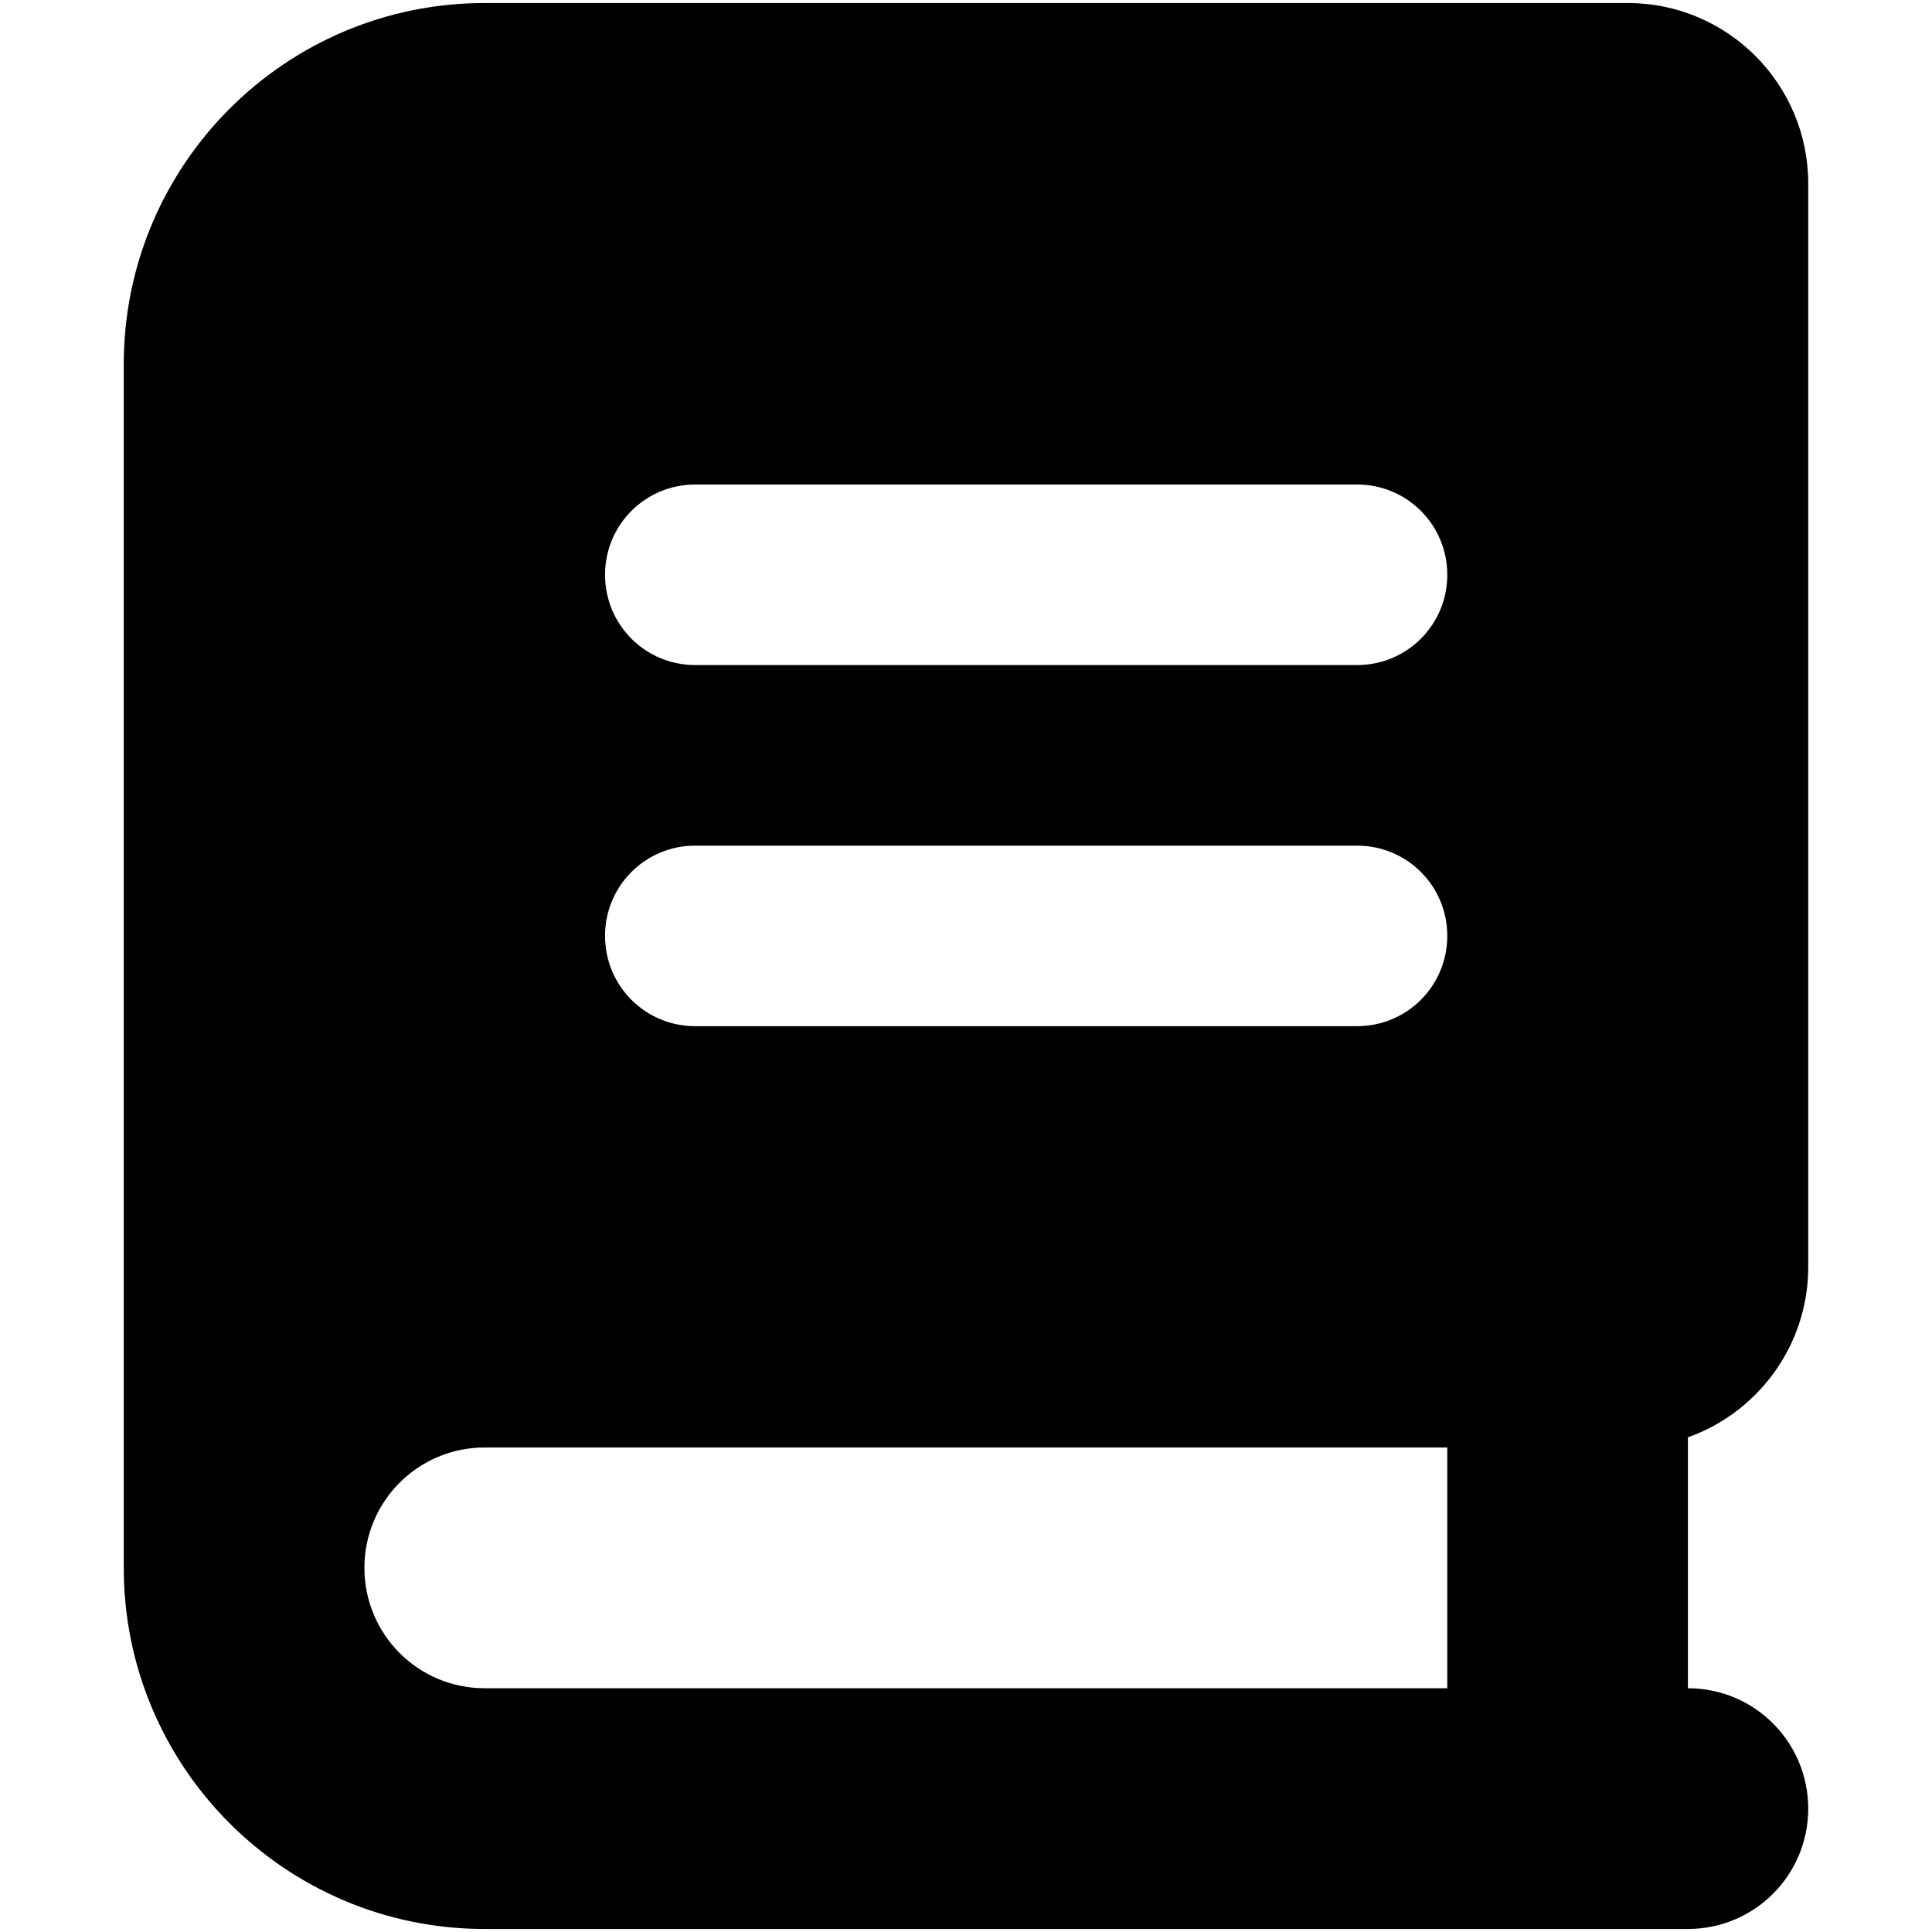 <svg xmlns="http://www.w3.org/2000/svg" width="640" height="640" fill="none"><path fill="#000" d="M519.286 639H160.571C94.558 639 41 585.418 41 519.375v-398.75C41 54.582 94.558 1 160.571 1h378.643C572.221 1 599 27.791 599 60.813v358.875c0 26.043-16.69 48.223-39.857 56.448v83.114c22.046 0 39.857 17.819 39.857 39.875S581.189 639 559.143 639h-39.857ZM160.571 479.5c-22.046 0-39.857 17.819-39.857 39.875s17.811 39.875 39.857 39.875h318.858V479.5H160.571Zm39.858-289.094c0 16.573 13.327 29.906 29.892 29.906h219.215c16.565 0 29.893-13.333 29.893-29.906S466.101 160.5 449.536 160.5H230.321c-16.565 0-29.892 13.333-29.892 29.906Zm29.892 89.719c-16.565 0-29.892 13.333-29.892 29.906s13.327 29.907 29.892 29.907h219.215c16.565 0 29.893-13.334 29.893-29.907s-13.328-29.906-29.893-29.906H230.321Z"/></svg>